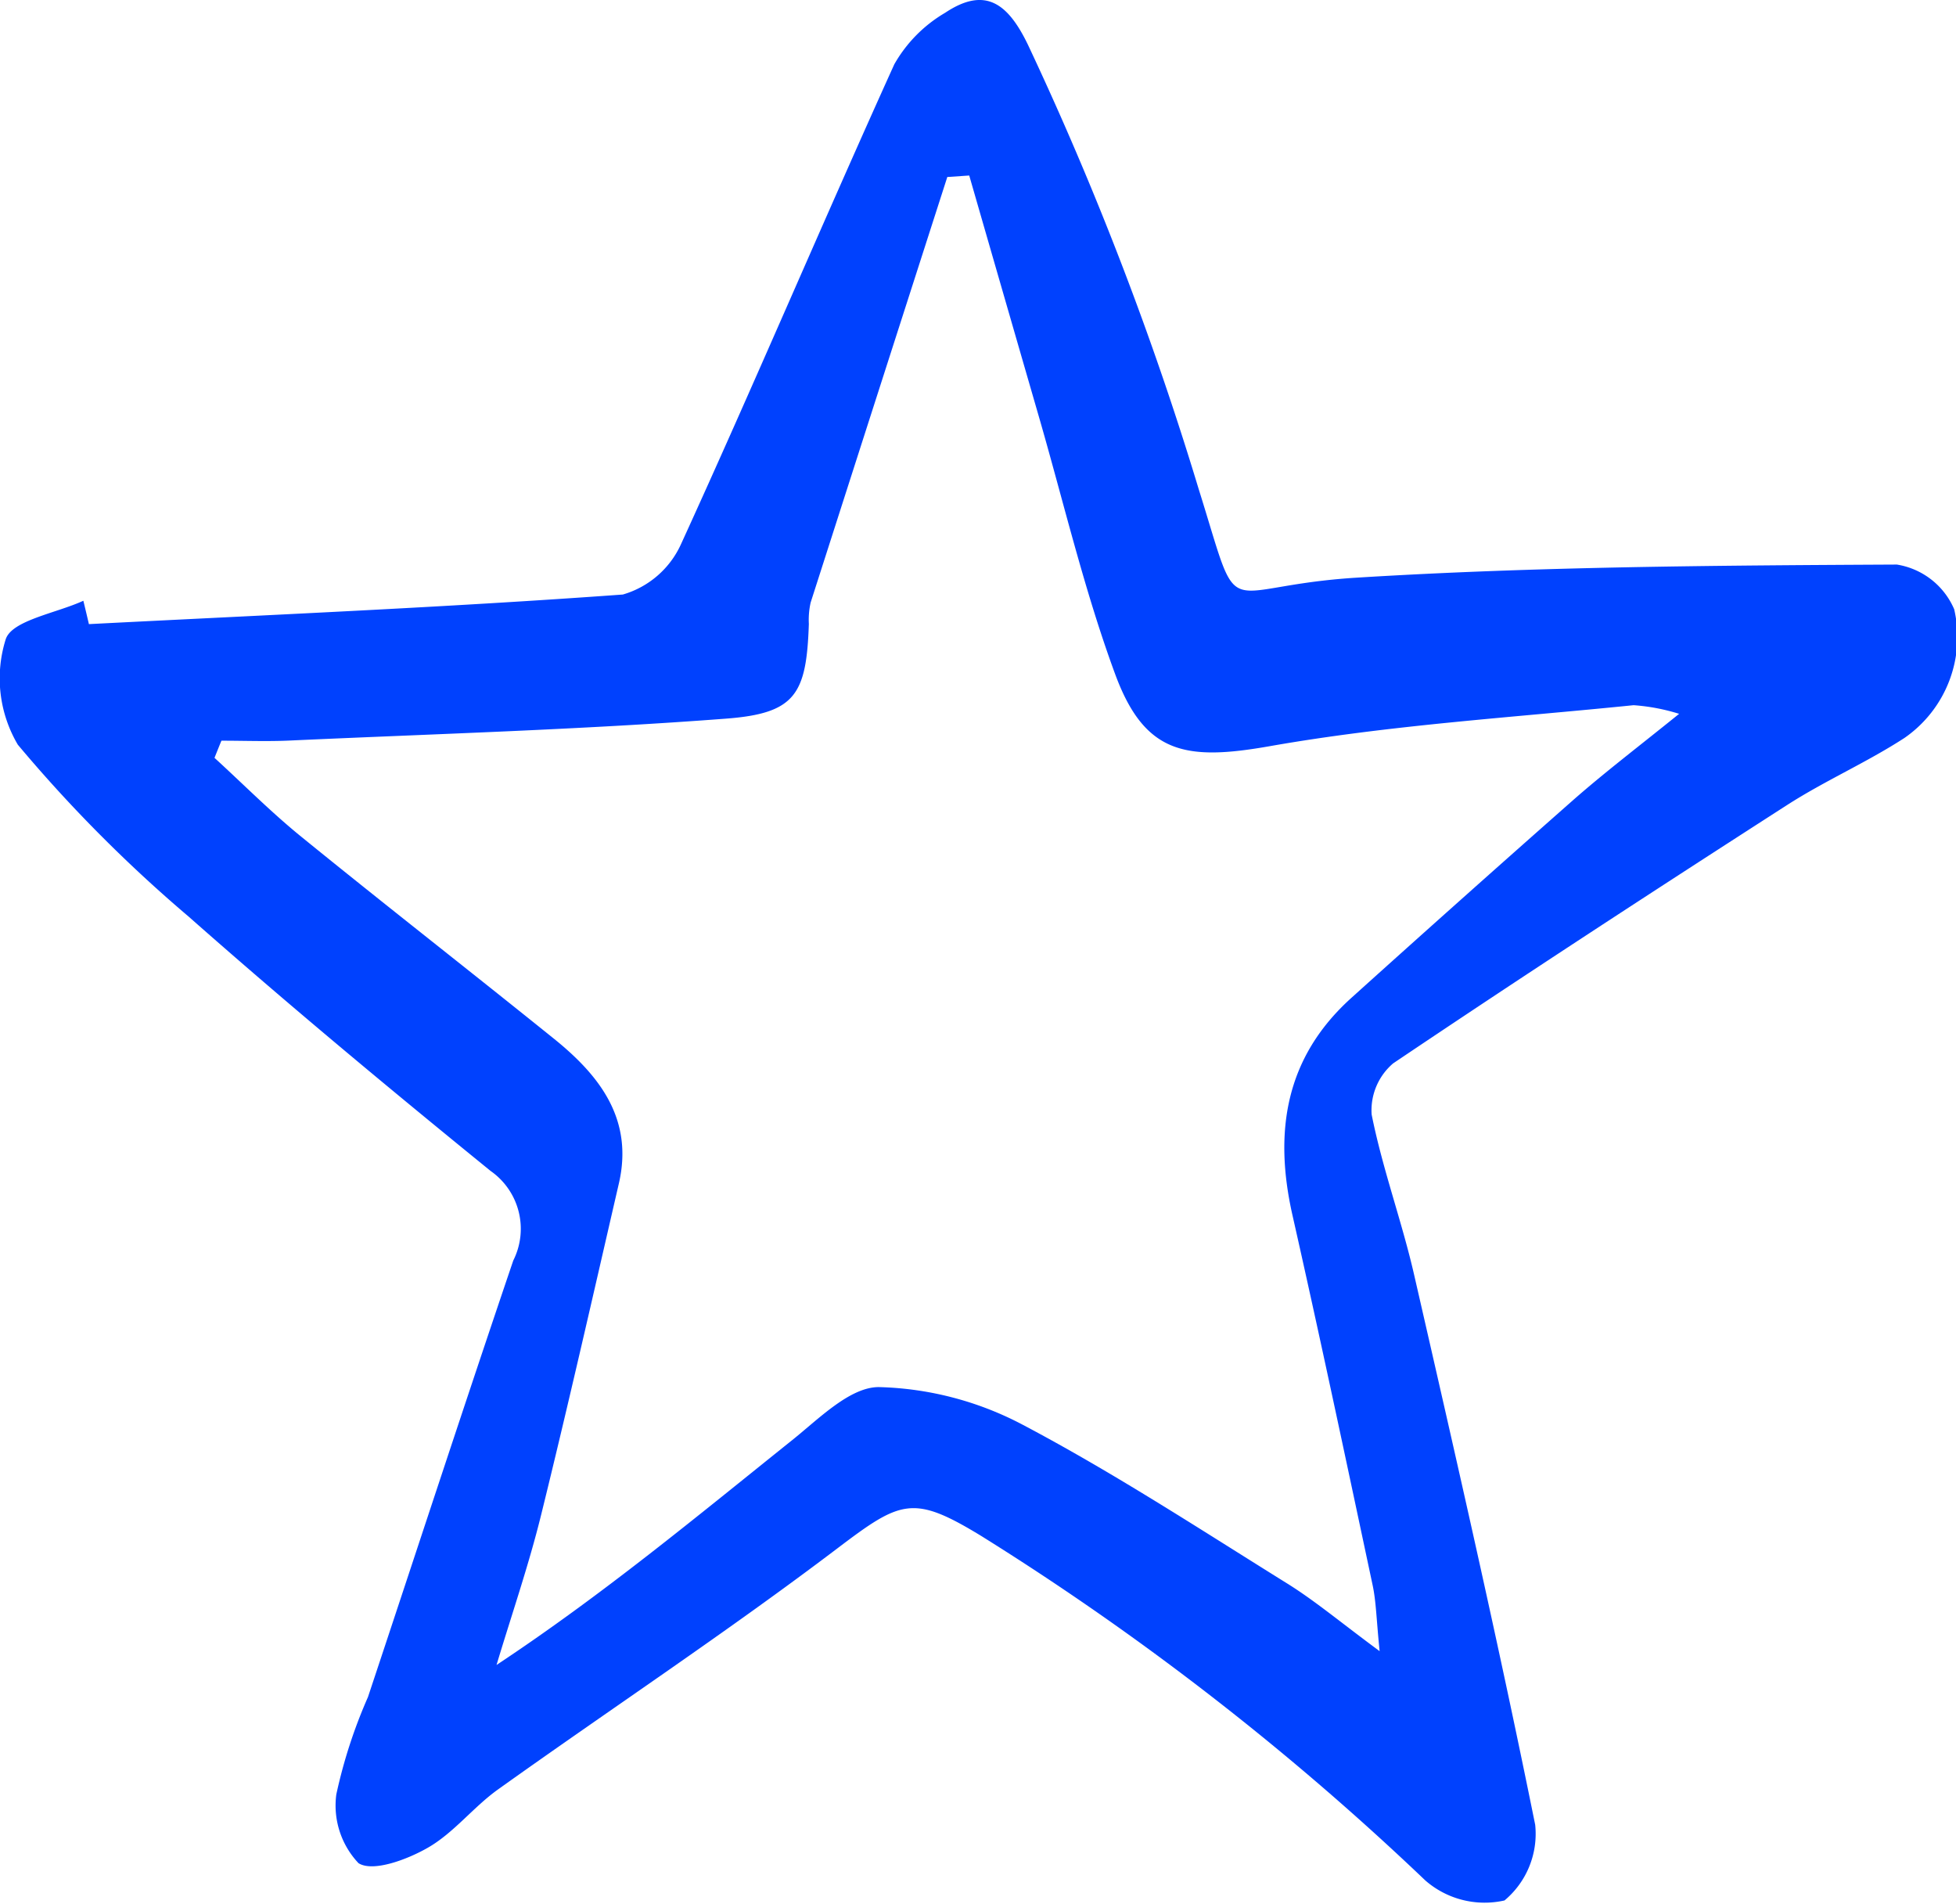 <svg xmlns="http://www.w3.org/2000/svg" width="70.49" height="68.593" viewBox="0 0 70.49 68.593"><g transform="translate(-367.015 -1028.46)"><path d="M328.945,1010.946c6.414-.33,12.833-.6,19.237-1.066a3.314,3.314,0,0,0,2.1-1.822c2.623-5.733,5.083-11.541,7.685-17.285a5.029,5.029,0,0,1,1.832-1.854c1.448-.964,2.265-.335,2.984,1.155a117.142,117.142,0,0,1,6.147,15.99c1.589,5.065.6,3.526,5.7,3.208,6.474-.4,12.974-.439,19.464-.472a2.714,2.714,0,0,1,2.068,1.611,4.425,4.425,0,0,1-1.789,4.634c-1.36.884-2.867,1.541-4.231,2.418-4.76,3.061-9.5,6.147-14.2,9.31a2.22,2.22,0,0,0-.774,1.84c.391,1.969,1.1,3.873,1.544,5.833,1.507,6.574,3.014,13.15,4.35,19.76a3.127,3.127,0,0,1-1.106,2.726,3.249,3.249,0,0,1-2.853-.72,99.407,99.407,0,0,0-16-12.41c-2.46-1.5-2.894-1.293-5.188.444-3.983,3.019-8.16,5.78-12.229,8.685-.891.636-1.593,1.564-2.529,2.1-.741.426-1.976.889-2.5.558a3.024,3.024,0,0,1-.8-2.477,18.225,18.225,0,0,1,1.14-3.507c1.745-5.243,3.462-10.5,5.237-15.729a2.543,2.543,0,0,0-.817-3.228c-3.677-2.989-7.324-6.021-10.875-9.158a51.569,51.569,0,0,1-6.163-6.2,4.7,4.7,0,0,1-.438-3.792c.215-.689,1.822-.944,2.8-1.394.068.28.135.561.2.842m4.774,4.205c-.083.2-.166.409-.248.613,1.038.949,2.032,1.952,3.122,2.838,3.025,2.459,6.1,4.855,9.133,7.3,1.643,1.328,2.85,2.9,2.317,5.2-.919,3.981-1.821,7.967-2.8,11.934-.45,1.825-1.067,3.609-1.608,5.412,3.845-2.546,7.223-5.354,10.653-8.1.968-.775,2.09-1.921,3.133-1.912a11.72,11.72,0,0,1,5.177,1.357c3.267,1.723,6.373,3.755,9.515,5.709,1.019.633,1.946,1.415,3.347,2.448-.118-1.154-.125-1.78-.253-2.38-.946-4.446-1.886-8.893-2.888-13.326-.681-3.011-.26-5.685,2.124-7.833q3.981-3.588,8-7.133c1.15-1.009,2.372-1.937,3.81-3.1a7.18,7.18,0,0,0-1.641-.311c-4.377.446-8.789.715-13.113,1.477-3.01.53-4.5.294-5.564-2.579-1.121-3.036-1.862-6.212-2.765-9.328q-1.252-4.326-2.5-8.654l-.79.053q-2.466,7.665-4.925,15.332a2.864,2.864,0,0,0-.065.773c-.085,2.527-.476,3.219-2.977,3.41-5.235.4-10.489.55-15.736.79-.818.037-1.639.005-2.458.005" transform="translate(41.278 40.001)" fill="#0041fe"/></g></svg>